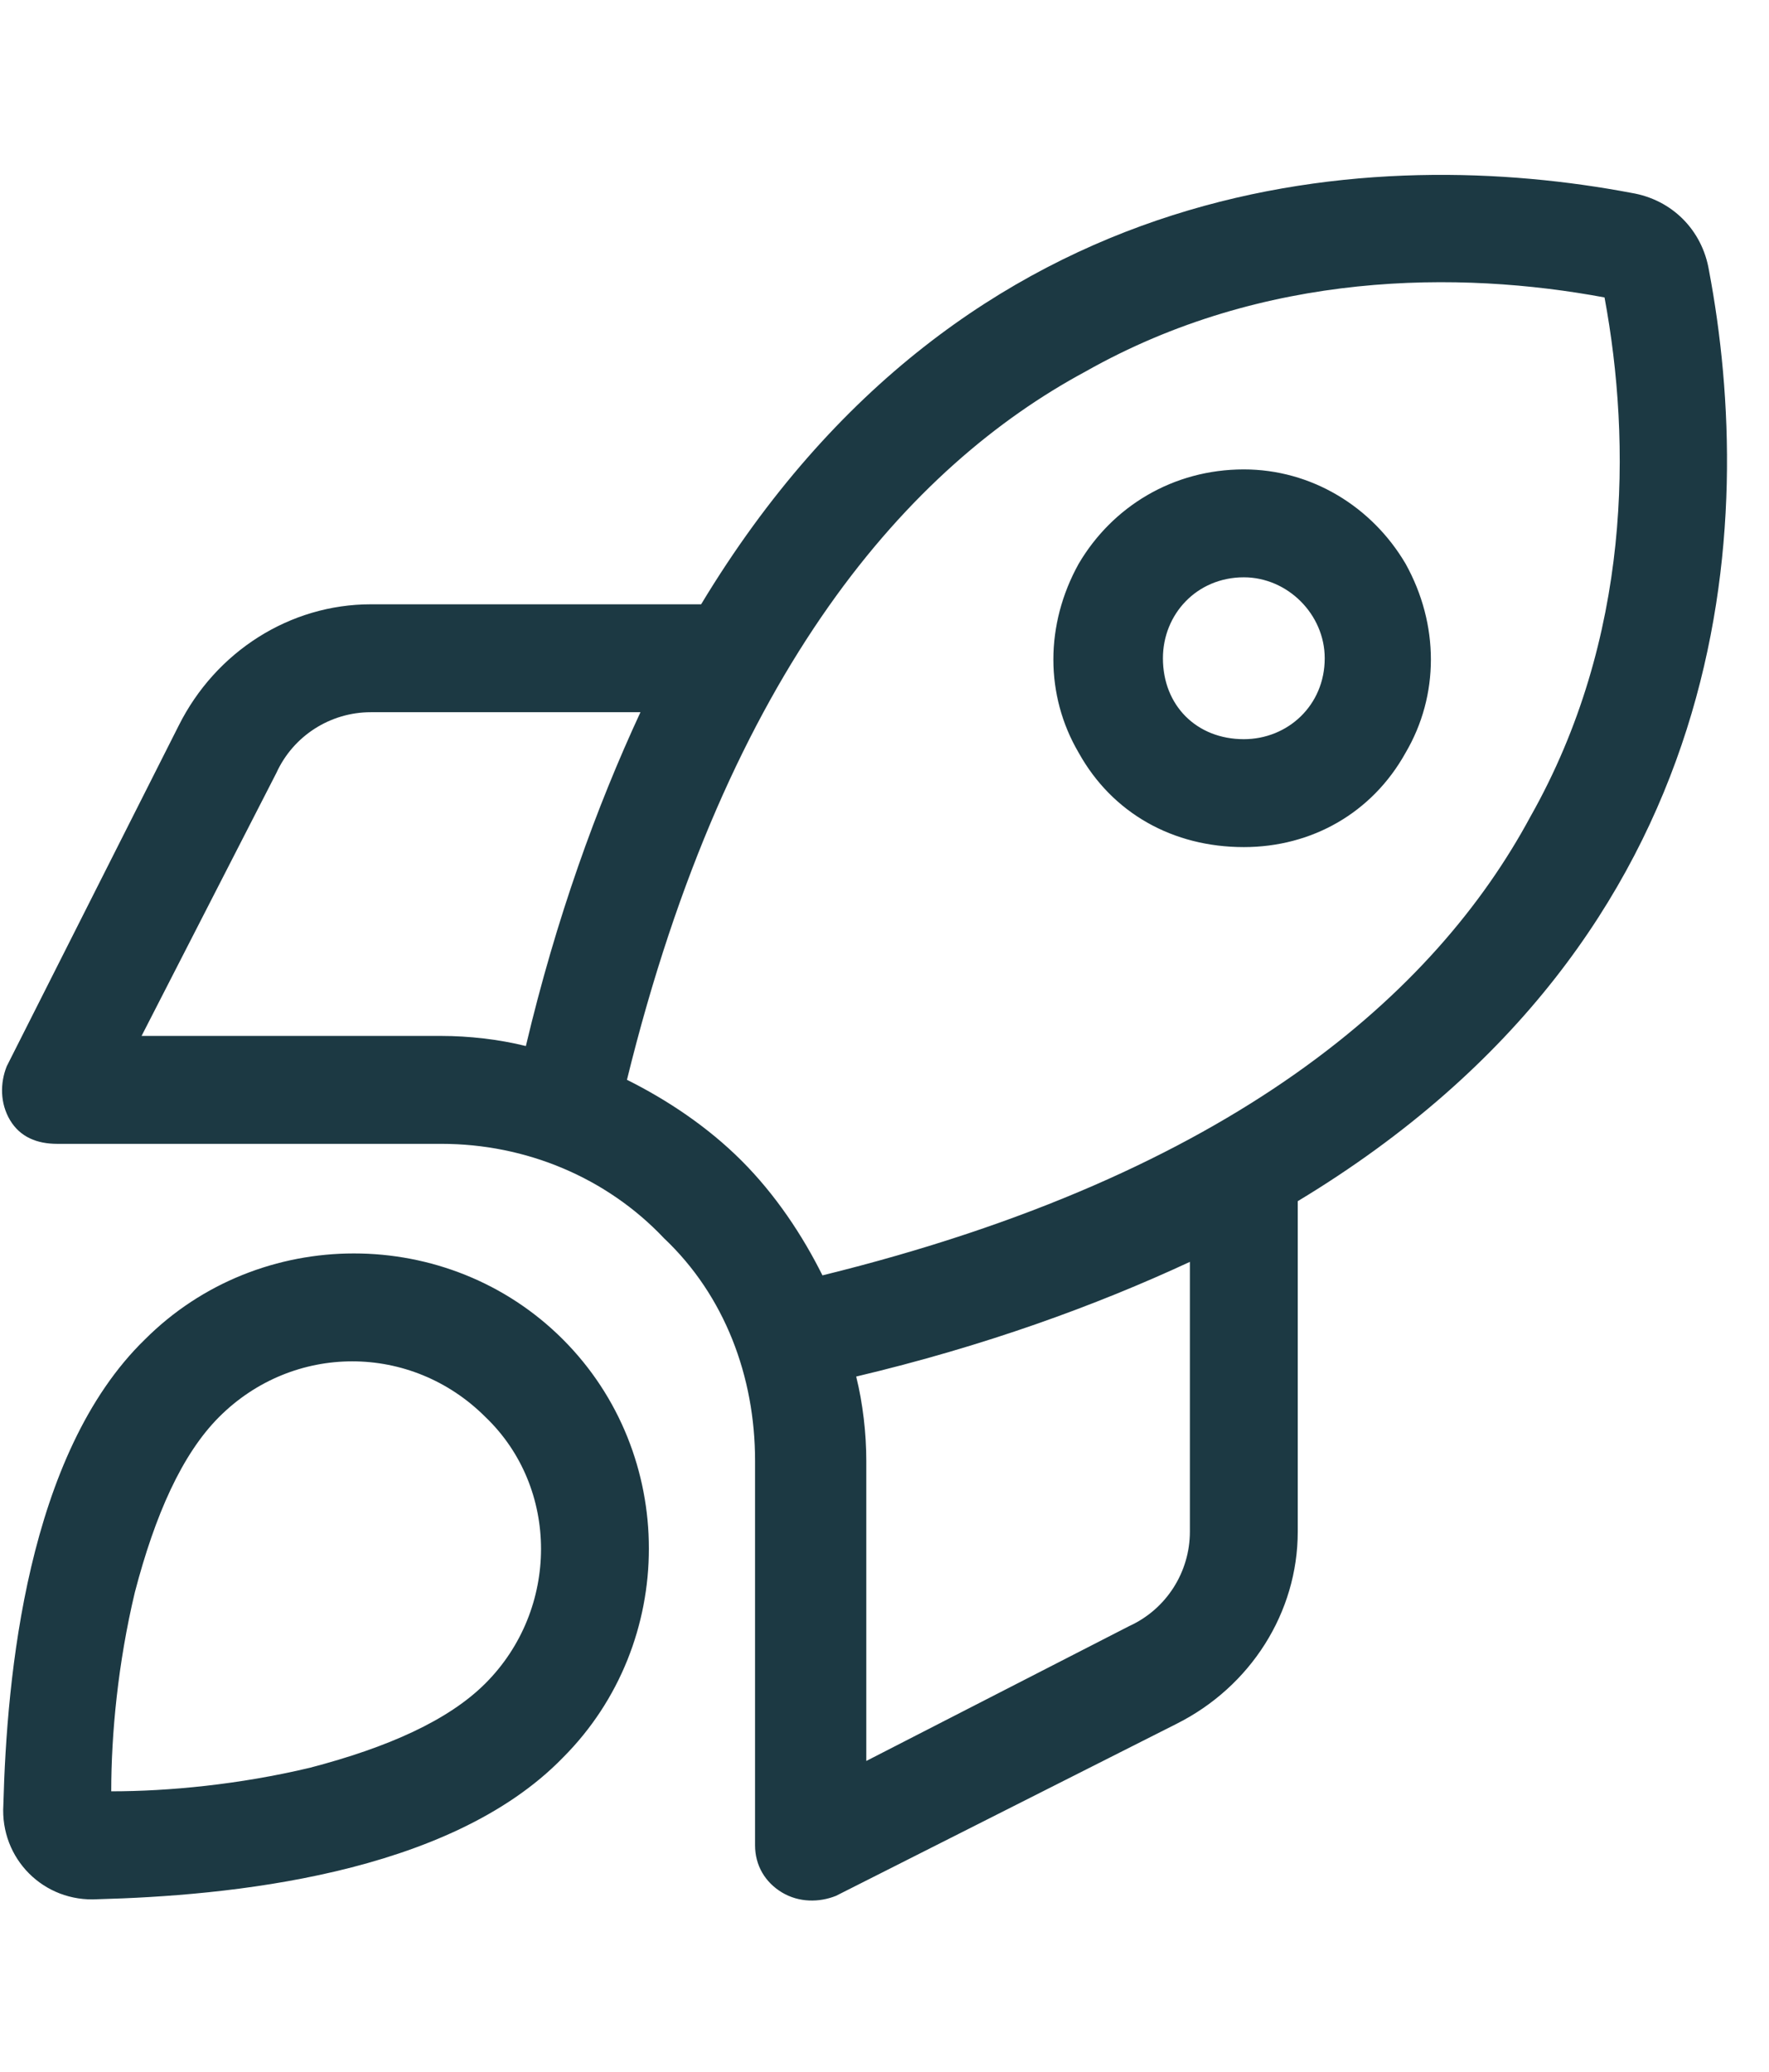 <svg width="41" height="48" viewBox="0 0 41 48" fill="none" xmlns="http://www.w3.org/2000/svg">
<path d="M17.188 26.891C17.969 27.672 18.594 28.609 19.062 29.547C28.594 27.203 33.281 22.984 35.469 18.922C37.812 14.781 37.812 10.25 37.188 6.891C33.828 6.266 29.297 6.266 25.156 8.609C21.094 10.797 16.875 15.484 14.531 25.016C15.469 25.484 16.406 26.109 17.188 26.891ZM20.078 33.844V40.797L26.172 37.672C27.031 37.281 27.578 36.422 27.578 35.484V29.234C25.391 30.25 22.812 31.188 19.844 31.891C20 32.516 20.078 33.219 20.078 33.844ZM30.078 35.484C30.078 37.359 28.984 39.078 27.266 39.938L19.375 43.922C18.984 44.078 18.516 44.078 18.125 43.844C17.734 43.609 17.5 43.219 17.5 42.75V33.844C17.5 31.891 16.797 30.016 15.391 28.688C14.062 27.281 12.188 26.5 10.234 26.5H1.328C0.859 26.5 0.469 26.344 0.234 25.953C0 25.562 0 25.094 0.156 24.703L4.141 16.812C5 15.094 6.719 14 8.594 14H16.25C22.422 3.766 32.031 3.375 37.812 4.469C38.75 4.625 39.453 5.328 39.609 6.266C40.703 12.047 40.312 21.656 30.078 27.828V35.484ZM12.188 24.234C12.891 21.266 13.828 18.688 14.844 16.5H8.594C7.656 16.5 6.797 17.047 6.406 17.906L3.281 24H10.234C10.859 24 11.562 24.078 12.188 24.234ZM11.25 39C12.969 37.281 12.969 34.469 11.25 32.828C9.531 31.109 6.797 31.109 5.078 32.828C4.219 33.688 3.594 35.094 3.125 36.891C2.734 38.531 2.578 40.172 2.578 41.5C3.906 41.5 5.547 41.344 7.188 40.953C8.984 40.484 10.391 39.859 11.25 39ZM13.047 40.719C10.391 43.453 5.234 43.922 2.266 44C1.016 44.078 0 43.062 0.078 41.812C0.156 38.844 0.625 33.688 3.359 31.031C6.016 28.375 10.391 28.375 13.047 31.031C15.703 33.688 15.703 38.062 13.047 40.719ZM30.703 15.25C30.703 14.234 29.844 13.375 28.828 13.375C27.734 13.375 26.953 14.234 26.953 15.25C26.953 16.344 27.734 17.125 28.828 17.125C29.844 17.125 30.703 16.344 30.703 15.25ZM28.828 10.875C30.391 10.875 31.797 11.734 32.578 13.062C33.359 14.469 33.359 16.109 32.578 17.438C31.797 18.844 30.391 19.625 28.828 19.625C27.188 19.625 25.781 18.844 25 17.438C24.219 16.109 24.219 14.469 25 13.062C25.781 11.734 27.188 10.875 28.828 10.875Z" fill="#1C3943"/>
</svg>
